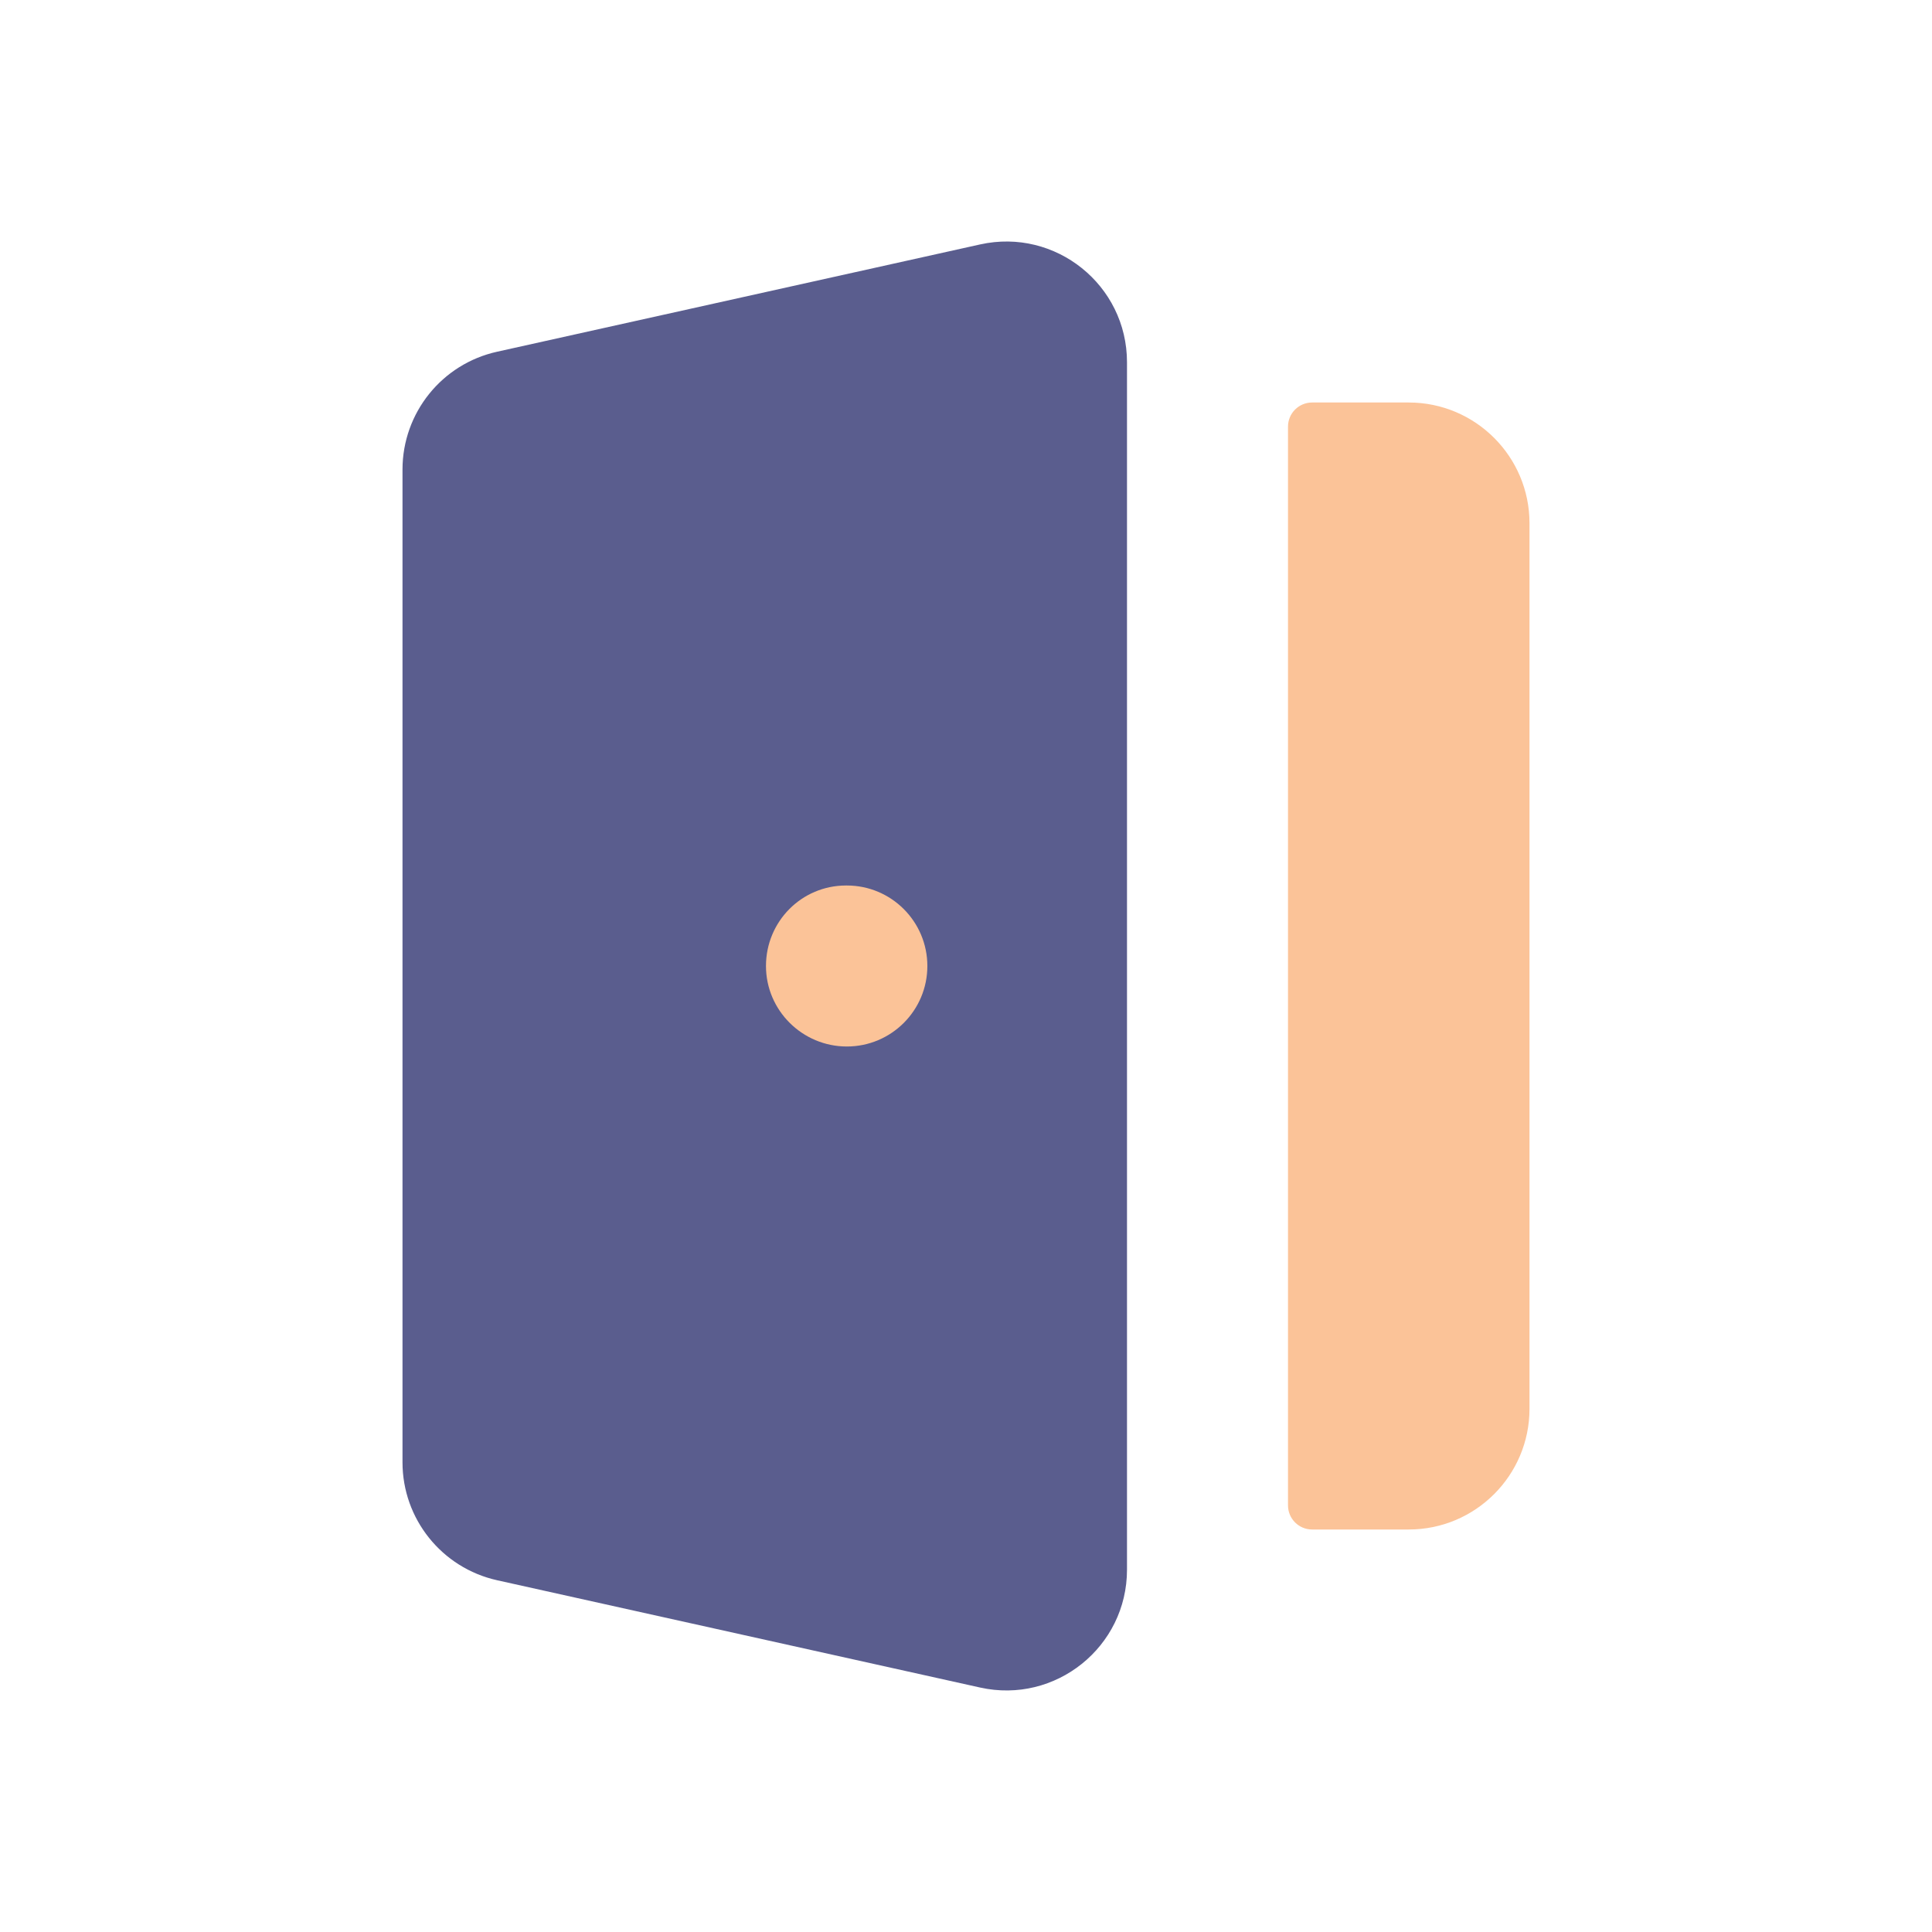 <svg width="60" height="60" viewBox="0 0 60 60" fill="none" xmlns="http://www.w3.org/2000/svg">
<path d="M12.5 45.413V14.583C12.5 12.826 13.72 11.303 15.438 10.923L30.438 7.591C32.78 7.071 35 8.853 35 11.251V48.748C35 51.148 32.778 52.928 30.438 52.408L15.438 49.076C13.72 48.693 12.5 47.171 12.5 45.413Z" fill="#5A5D8E"/>
<path d="M40.75 47.5H43.75C45.82 47.5 47.5 45.82 47.5 43.75V16.25C47.5 14.18 45.82 12.5 43.75 12.5H40.75C40.335 12.5 40 12.835 40 13.25V46.75C40 47.165 40.335 47.5 40.75 47.5Z" fill="#FBC398"/>
<path d="M26.3 32.5C24.92 32.5 23.788 31.38 23.788 30C23.788 28.62 24.893 27.5 26.275 27.5H26.3C27.68 27.5 28.8 28.62 28.8 30C28.8 31.38 27.68 32.5 26.3 32.5Z" fill="#FBC398"/>
</svg>
